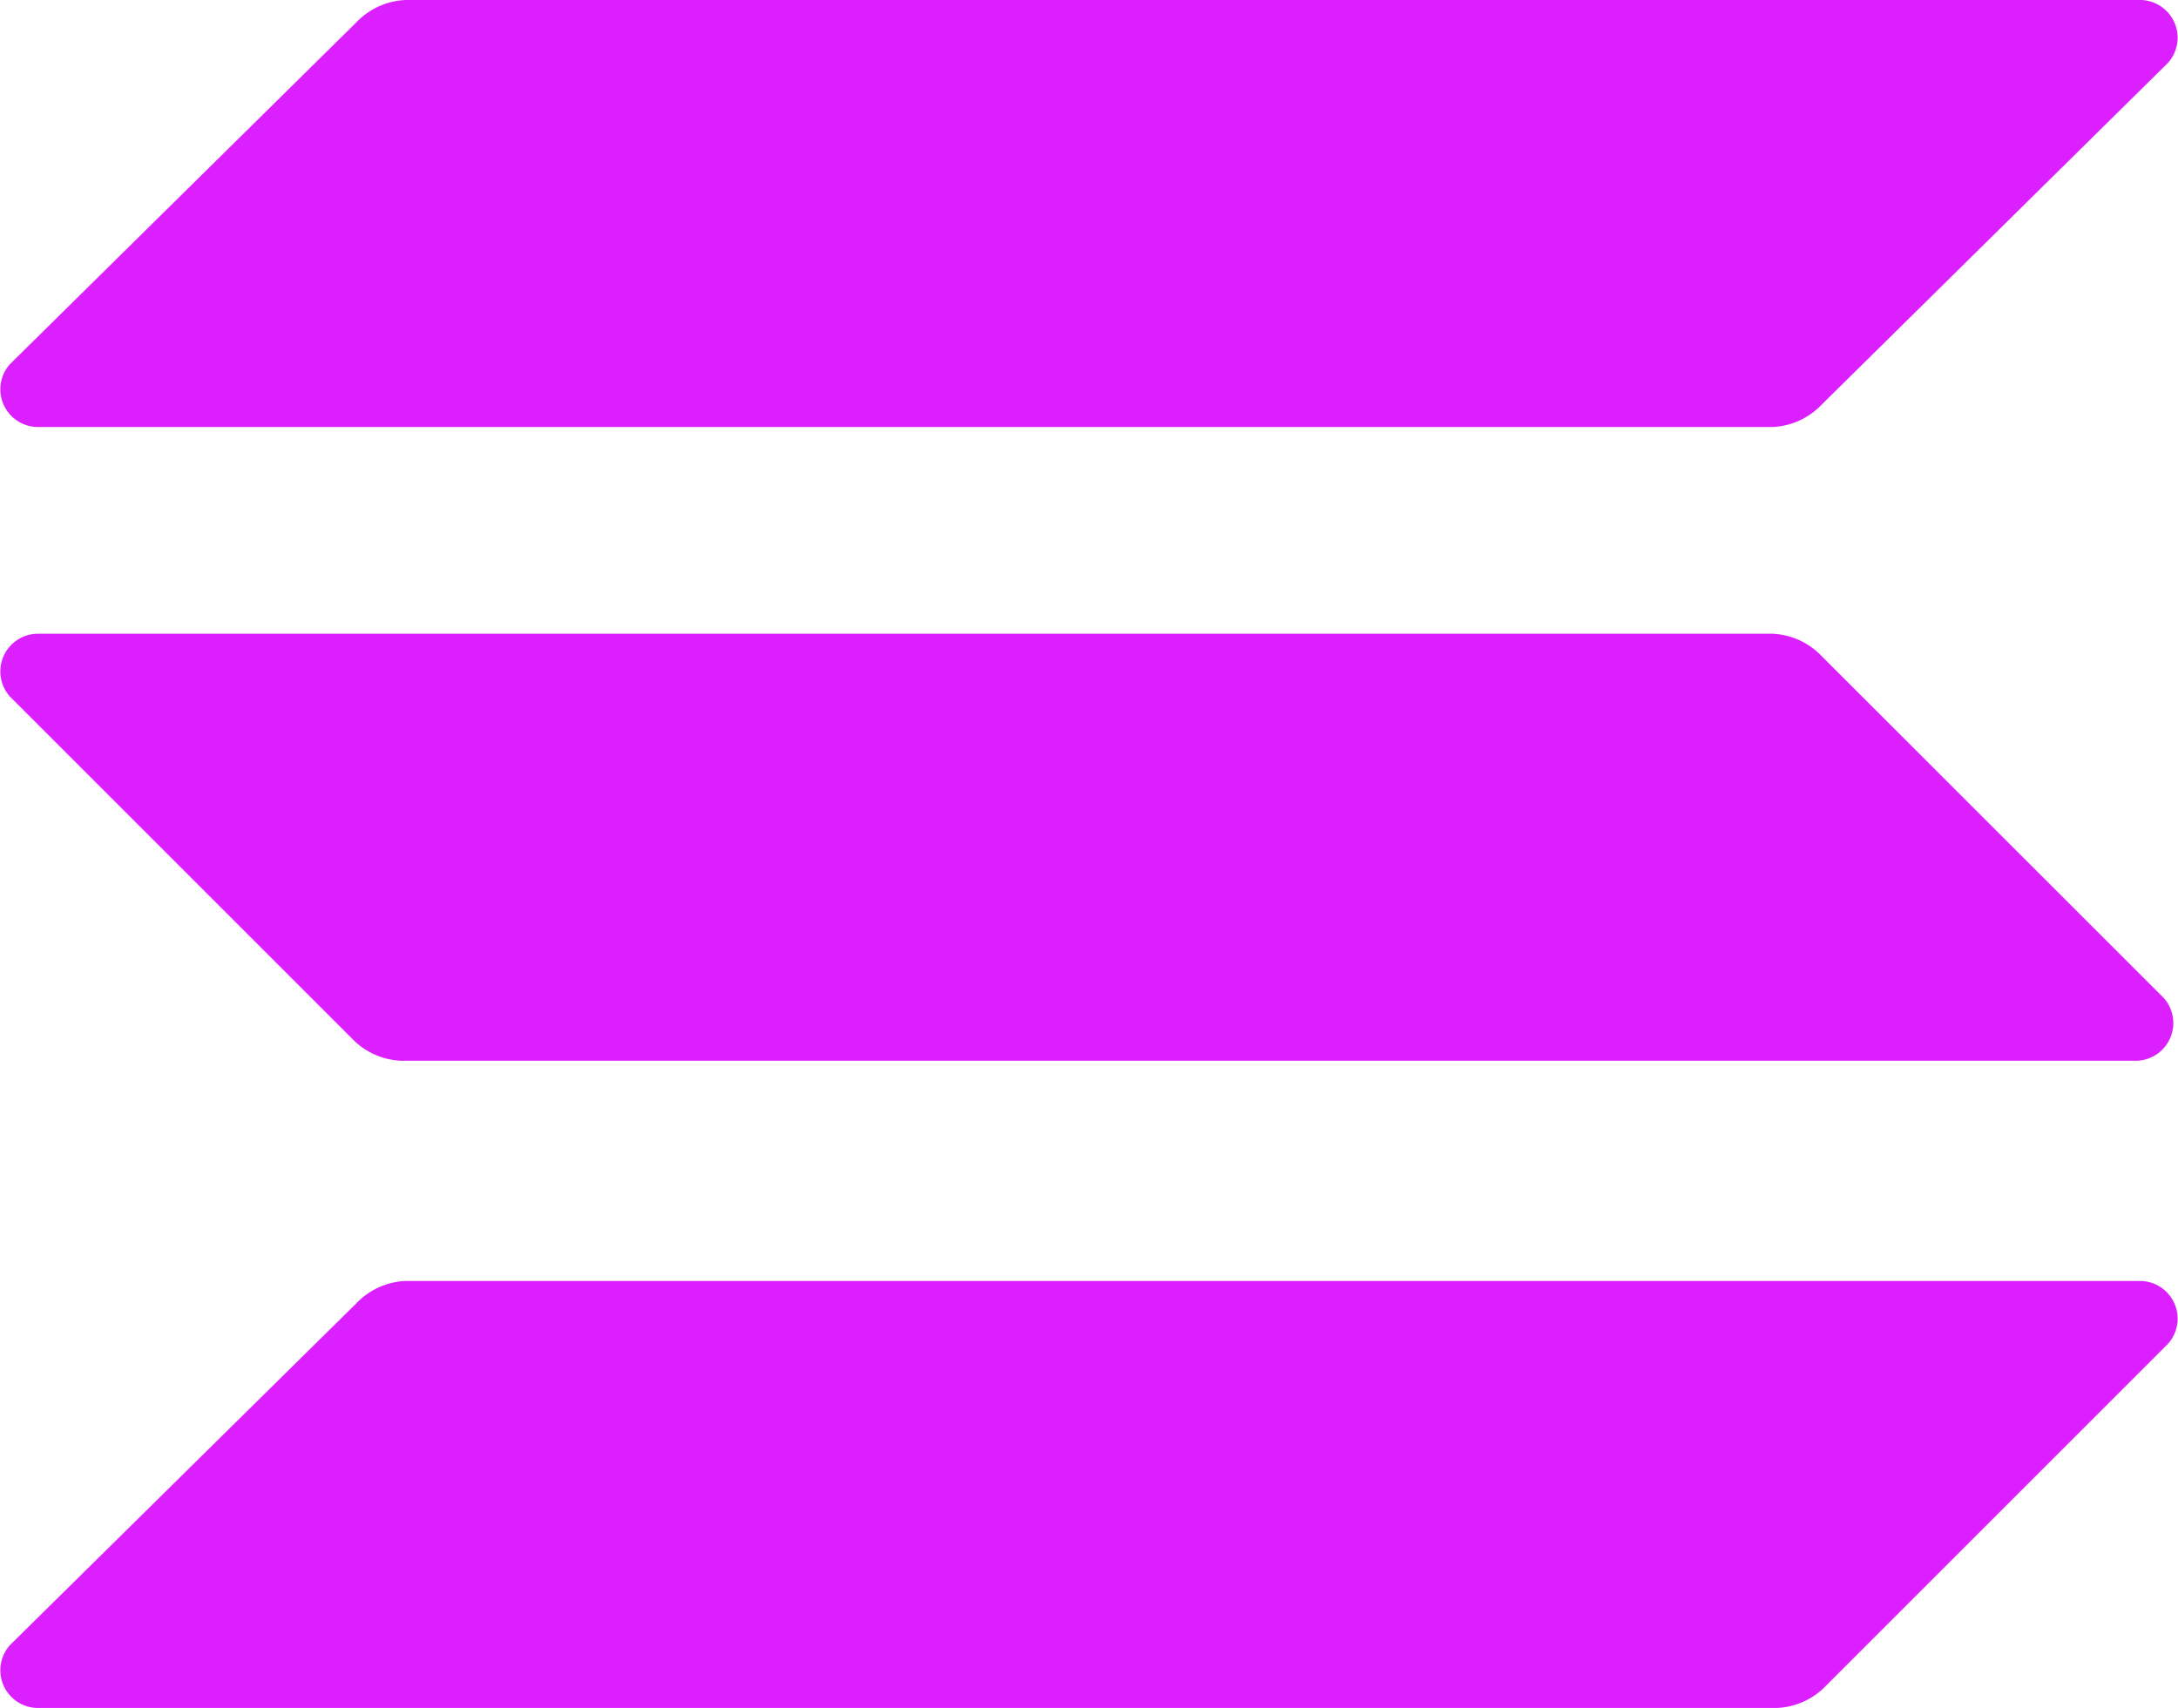 <svg xmlns="http://www.w3.org/2000/svg" xmlns:xlink="http://www.w3.org/1999/xlink" width="53.641" height="42.074" viewBox="0 0 53.641 42.074">
  <defs>
    <linearGradient id="linear-gradient" x1="0.907" y1="-32.53" x2="0.355" y2="-27.138" gradientUnits="objectBoundingBox">
      <stop offset="0" stop-color="#00ffa3"/>
      <stop offset="1" stop-color="#dc1fff"/>
    </linearGradient>
    <linearGradient id="linear-gradient-2" x1="0.666" y1="-30.172" x2="0.114" y2="-24.781" xlink:href="#linear-gradient"/>
    <linearGradient id="linear-gradient-3" x1="0.787" y1="-31.337" x2="0.234" y2="-25.946" xlink:href="#linear-gradient"/>
  </defs>
  <g id="Solana_SOL_" data-name="Solana (SOL)" transform="translate(0.023)">
    <path id="Path_48581" data-name="Path 48581" d="M8.75,29.054A1.778,1.778,0,0,1,9.967,28.5H52.706a.929.929,0,0,1,.664,1.55l-8.415,8.415a1.778,1.778,0,0,1-1.218.554H.888a.929.929,0,0,1-.664-1.55Z" transform="translate(0 3.056)" fill="url(#linear-gradient)"/>
    <path id="Path_48582" data-name="Path 48582" d="M8.75.554A1.778,1.778,0,0,1,9.967,0H52.706a.929.929,0,0,1,.664,1.55L44.845,9.965a1.778,1.778,0,0,1-1.218.554H.888a.929.929,0,0,1-.664-1.55Z" transform="translate(0)" fill="url(#linear-gradient-2)"/>
    <path id="Path_48583" data-name="Path 48583" d="M44.845,14.654a1.778,1.778,0,0,0-1.218-.554H.888a.929.929,0,0,0-.664,1.55l8.415,8.415a1.778,1.778,0,0,0,1.218.554H52.6a.929.929,0,0,0,.664-1.55Z" transform="translate(0 1.512)" fill="url(#linear-gradient-3)"/>
  </g>
</svg>
